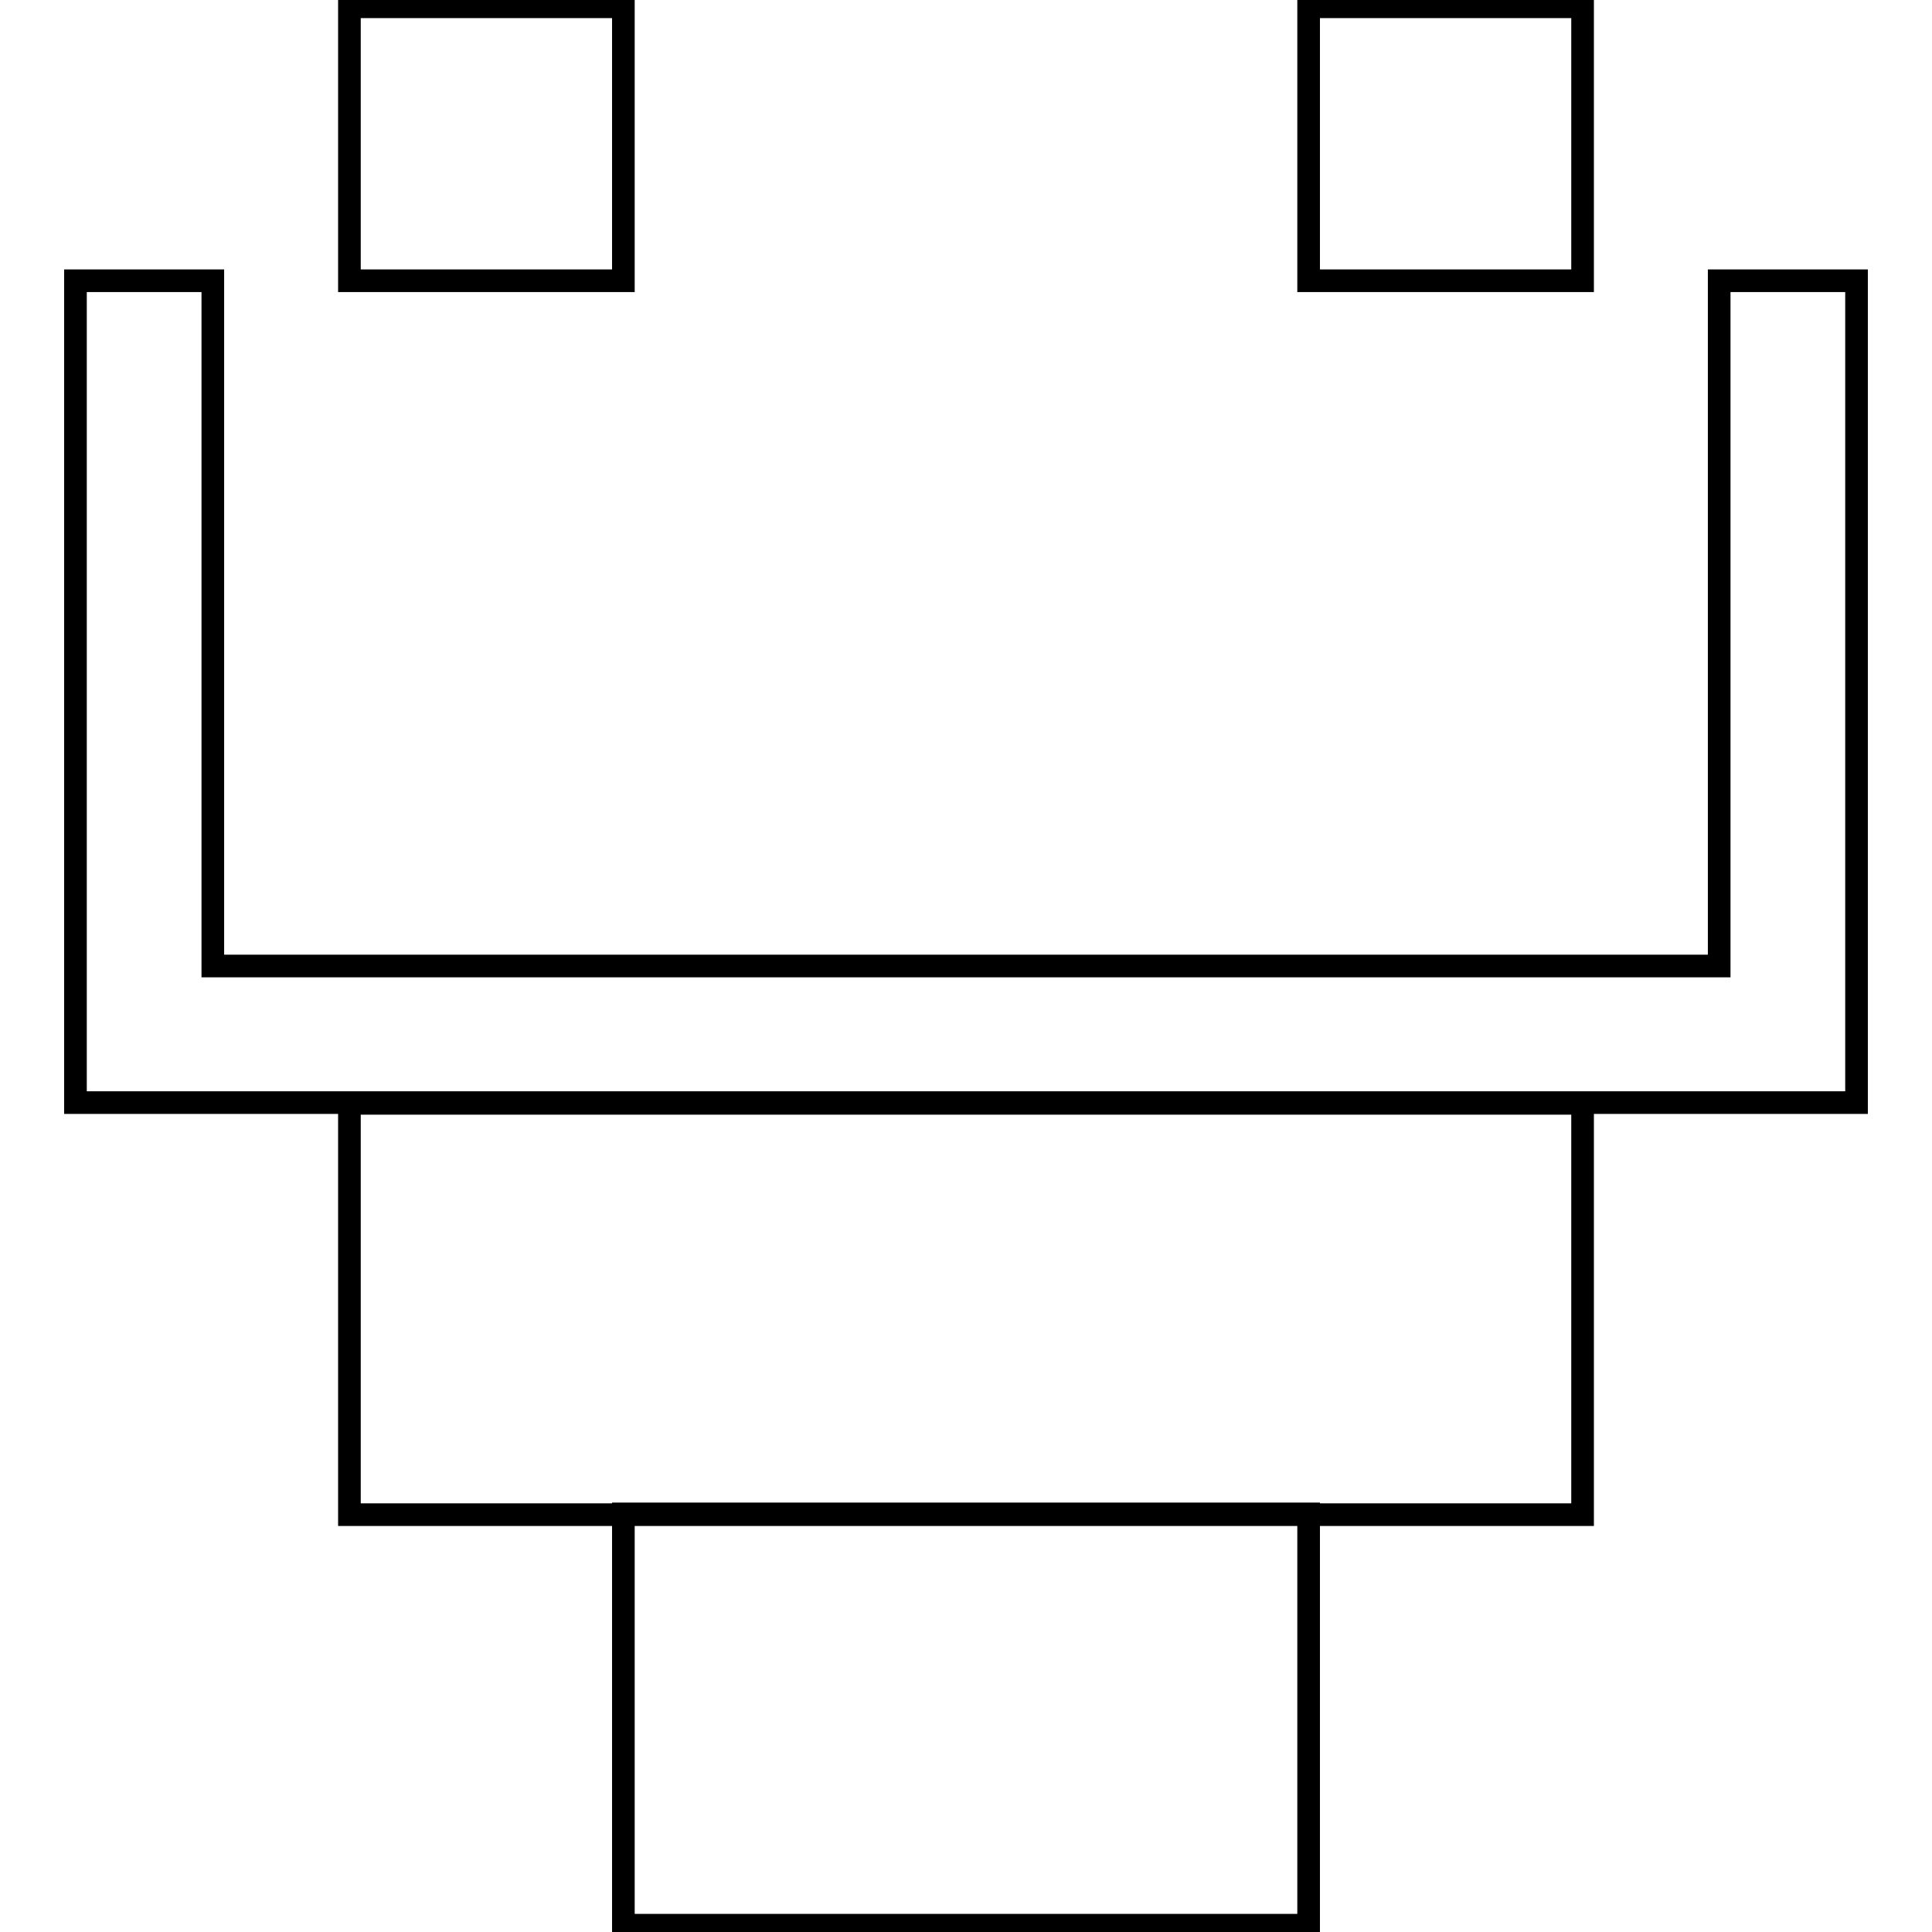 <?xml version="1.0" encoding="utf-8"?>
<!-- Svg Vector Icons : http://www.onlinewebfonts.com/icon -->
<!DOCTYPE svg PUBLIC "-//W3C//DTD SVG 1.1//EN" "http://www.w3.org/Graphics/SVG/1.1/DTD/svg11.dtd">
<svg version="1.1" xmlns="http://www.w3.org/2000/svg" xmlns:xlink="http://www.w3.org/1999/xlink" x="0px" y="0px" viewBox="0 0 256 256" enable-background="new 0 0 256 256" xml:space="preserve">
<g><g><path stroke-width="3" fill-opacity="0" stroke="#000000"  d="M10,141.6v4.5h9.1h217.8h9.1v-4.5v-4.5V46.3v-9.1h-18.2v9.1V128l0,0H28.2V46.3v-9.1H10v9.1v90.8V141.6z M46.3,146.2h163.4v54.5H46.3V146.2z M82.6,200.6h90.8v54.5H82.6V200.6z M46.3,0.9h36.3v36.3H46.3V0.9z M173.4,0.9h36.3v36.3h-36.3V0.9z"/></g></g>
</svg>